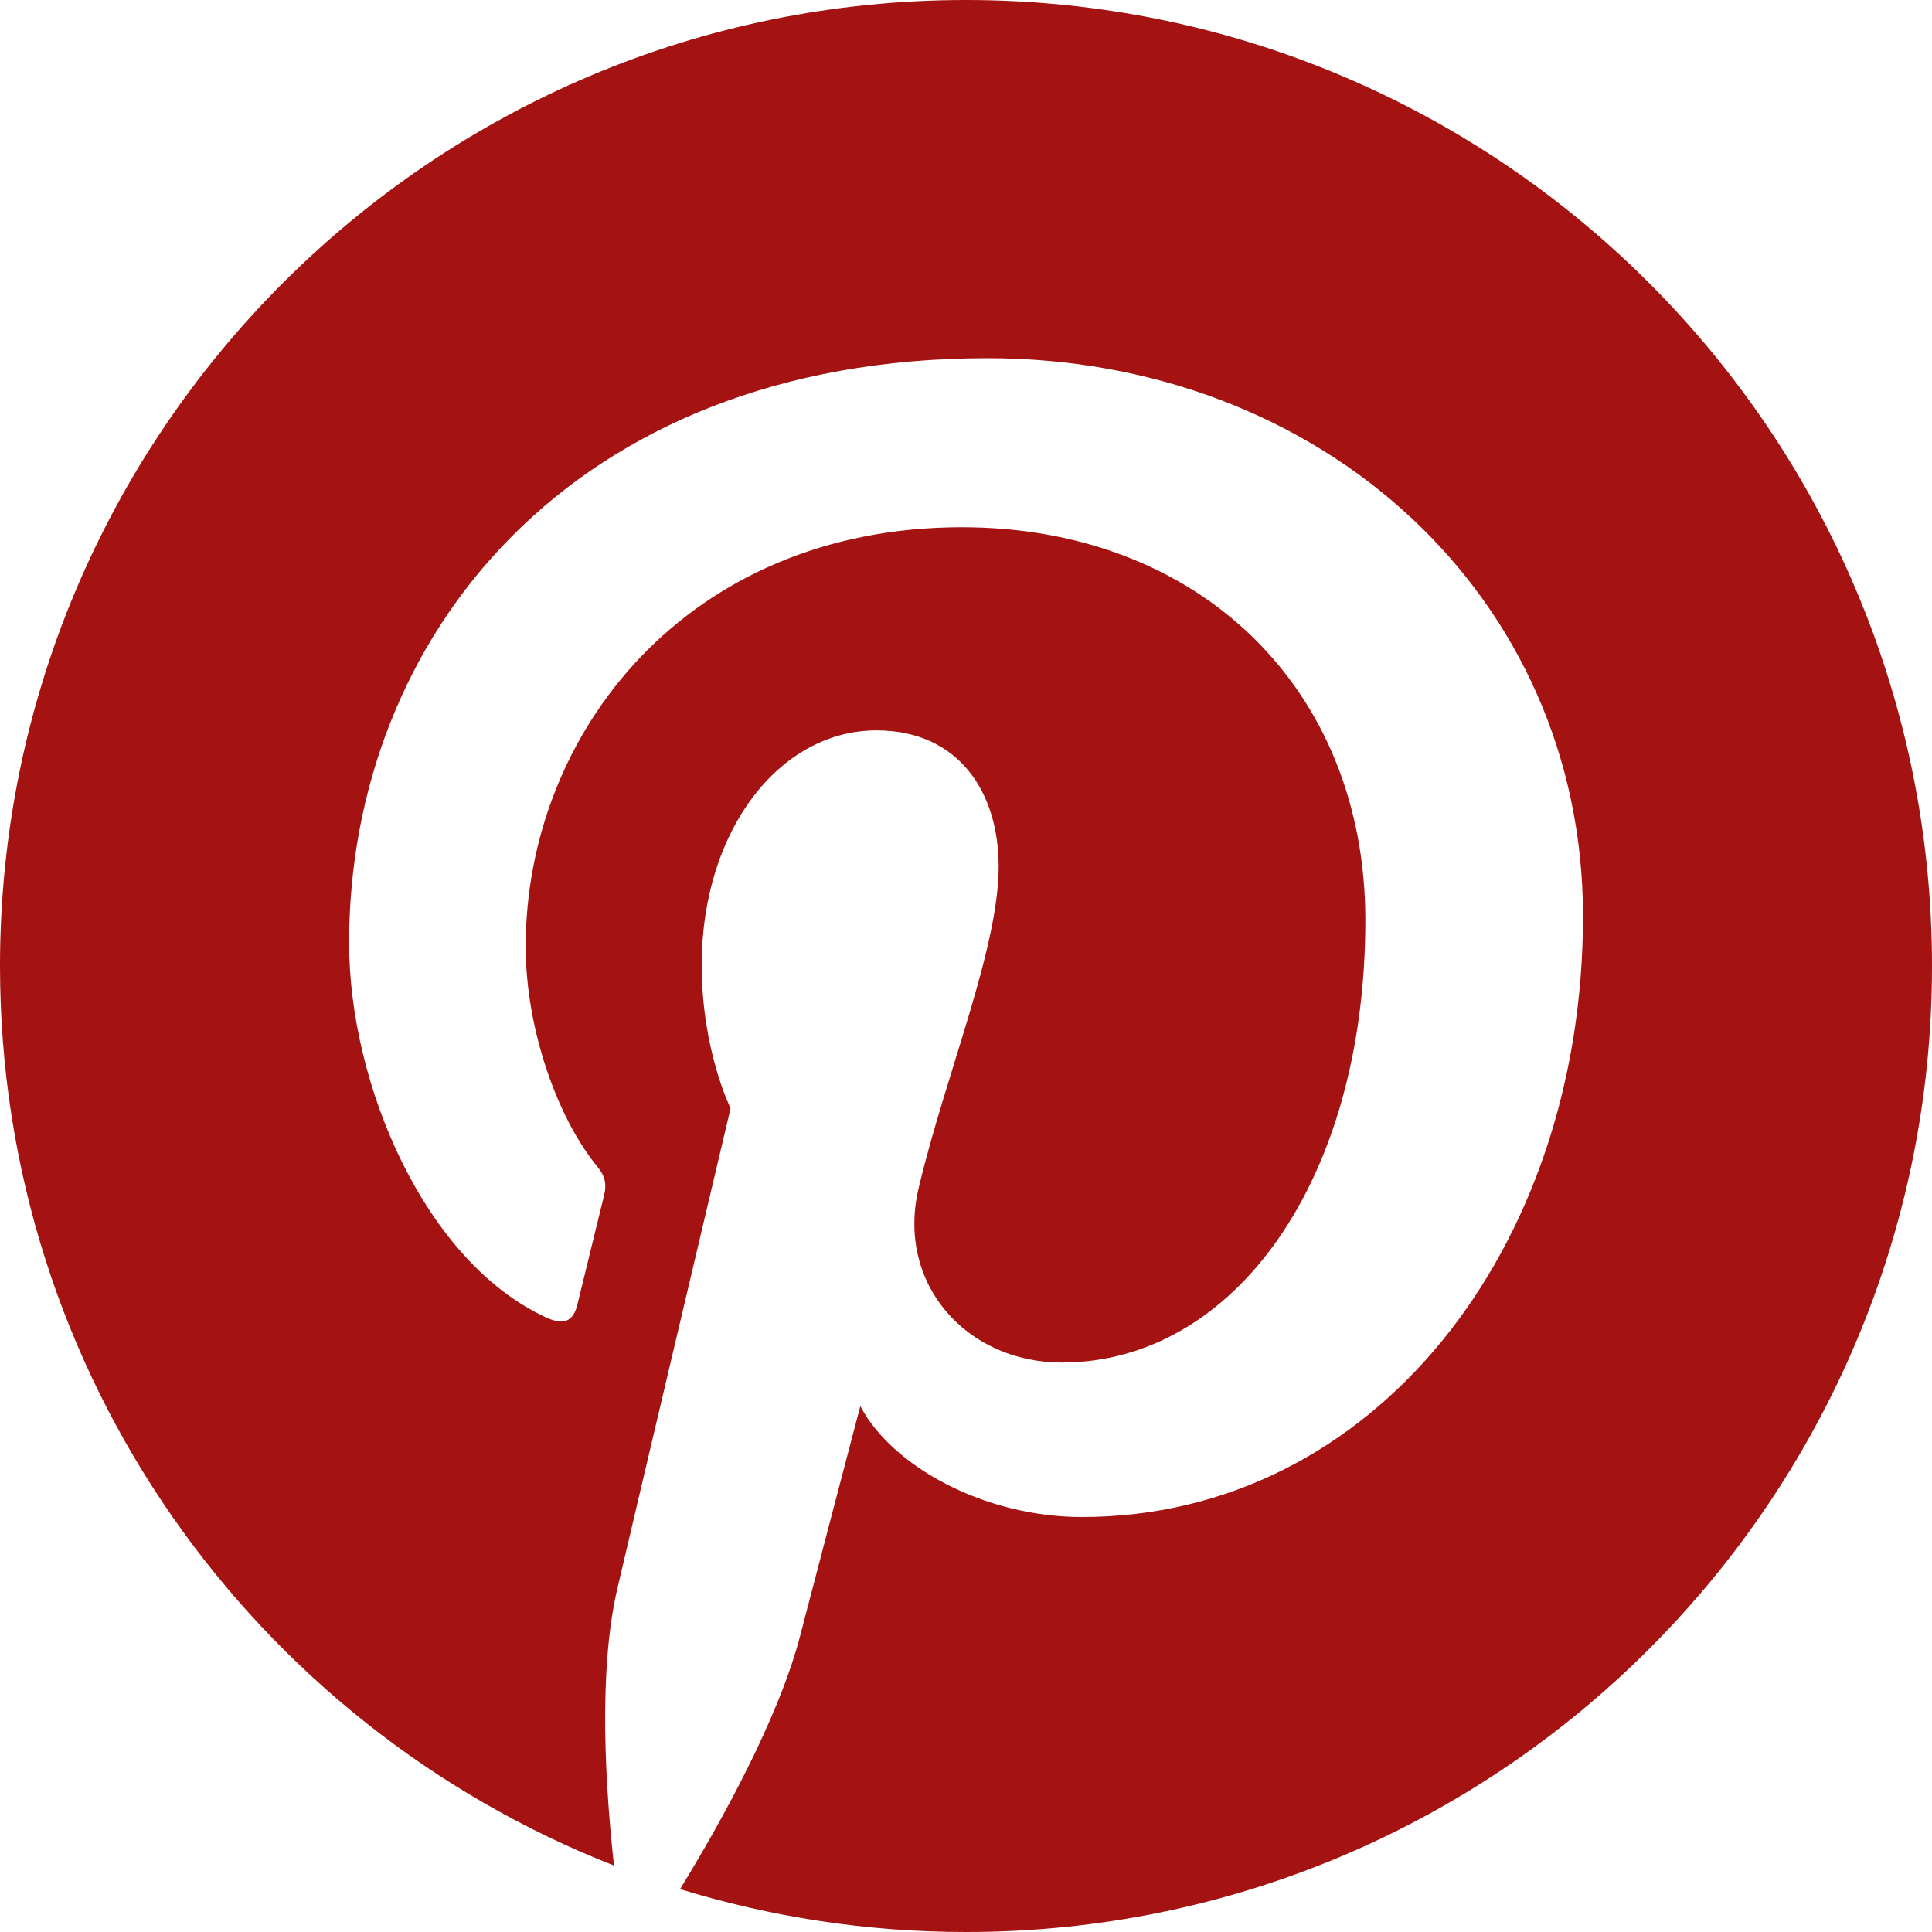 <svg width="80" height="80" viewBox="0 0 80 80" fill="#A41211" xmlns="http://www.w3.org/2000/svg">
<path d="M40 0C17.908 0 0 17.908 0 40C0 56.948 10.544 71.42 25.424 77.248C25.076 74.084 24.756 69.228 25.564 65.776C26.292 62.656 30.252 45.892 30.252 45.892C30.252 45.892 29.056 43.496 29.056 39.956C29.056 34.392 32.28 30.244 36.292 30.244C39.704 30.244 41.352 32.808 41.352 35.876C41.352 39.308 39.168 44.44 38.04 49.192C37.096 53.176 40.036 56.42 43.964 56.42C51.072 56.42 56.536 48.924 56.536 38.104C56.536 28.528 49.656 21.832 39.828 21.832C28.448 21.832 21.768 30.368 21.768 39.192C21.768 42.628 23.092 46.316 24.744 48.32C25.072 48.716 25.116 49.064 25.02 49.468C24.716 50.732 24.044 53.448 23.912 54.004C23.74 54.736 23.332 54.892 22.576 54.536C17.58 52.208 14.456 44.904 14.456 39.04C14.456 26.424 23.624 14.832 40.888 14.832C54.764 14.832 65.548 24.72 65.548 37.936C65.548 51.724 56.856 62.816 44.792 62.816C40.74 62.816 36.928 60.708 35.624 58.224C35.624 58.224 33.616 65.86 33.132 67.736C32.228 71.208 29.792 75.568 28.16 78.224C31.9 79.372 35.876 80 40 80C62.088 80 80 62.088 80 40C80 17.912 62.092 0 40 0Z" fill="#A41211"/>
</svg>
